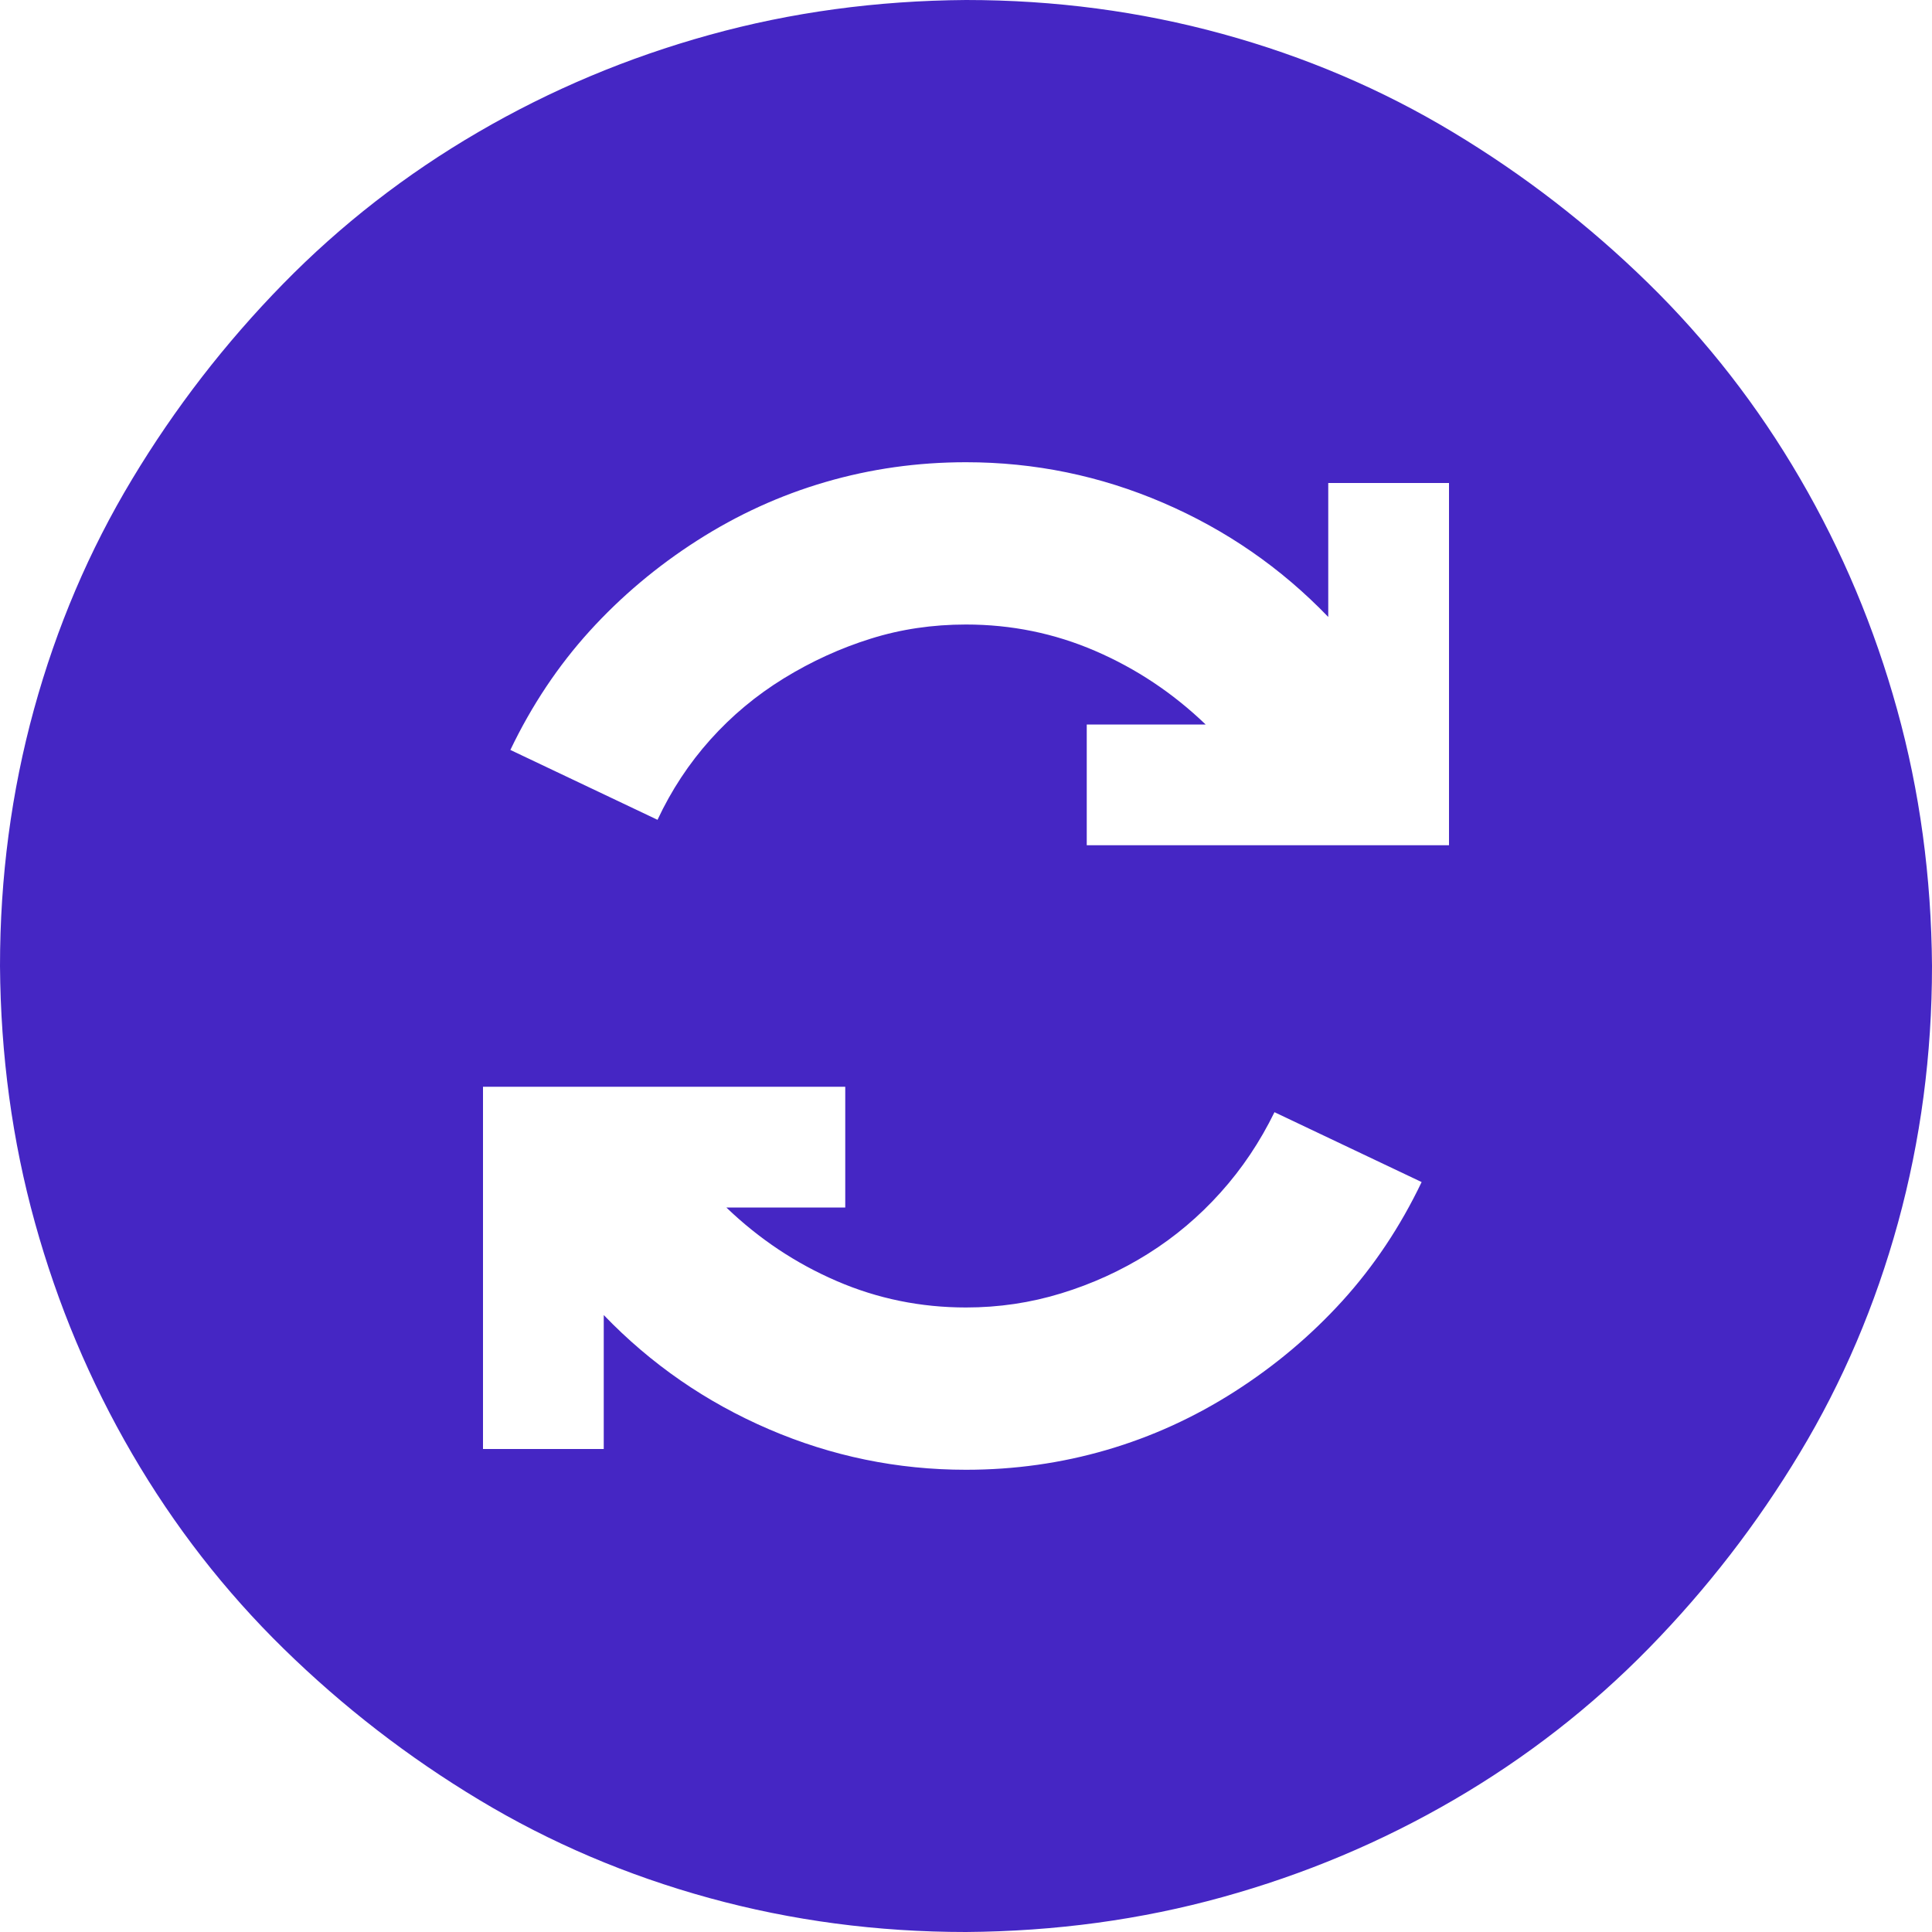 <svg width="24" height="24" viewBox="0 0 24 24" fill="none" xmlns="http://www.w3.org/2000/svg">
<g id="fluent-mdl2:sync-status-solid" clip-path="url(#clip0_2461_7712)">
<path id="Vector" d="M12 0C13.102 0 14.164 0.141 15.188 0.422C16.211 0.703 17.164 1.109 18.047 1.641C18.93 2.172 19.738 2.797 20.473 3.516C21.207 4.234 21.836 5.043 22.359 5.941C22.883 6.84 23.285 7.797 23.566 8.812C23.848 9.828 23.992 10.891 24 12C24 13.102 23.859 14.164 23.578 15.188C23.297 16.211 22.891 17.164 22.359 18.047C21.828 18.93 21.203 19.738 20.484 20.473C19.766 21.207 18.957 21.836 18.059 22.359C17.16 22.883 16.203 23.285 15.188 23.566C14.172 23.848 13.109 23.992 12 24C10.898 24 9.836 23.859 8.812 23.578C7.789 23.297 6.836 22.891 5.953 22.359C5.07 21.828 4.262 21.203 3.527 20.484C2.793 19.766 2.164 18.957 1.641 18.059C1.117 17.16 0.715 16.203 0.434 15.188C0.152 14.172 0.008 13.109 0 12C0 10.898 0.141 9.836 0.422 8.812C0.703 7.789 1.109 6.836 1.641 5.953C2.172 5.07 2.797 4.262 3.516 3.527C4.234 2.793 5.043 2.164 5.941 1.641C6.84 1.117 7.797 0.715 8.812 0.434C9.828 0.152 10.891 0.008 12 0ZM12 18.258C12.602 18.258 13.184 18.176 13.746 18.012C14.309 17.848 14.84 17.605 15.34 17.285C15.84 16.965 16.285 16.59 16.676 16.16C17.066 15.73 17.395 15.238 17.66 14.684L15.832 13.816C15.652 14.184 15.43 14.516 15.164 14.812C14.898 15.109 14.598 15.363 14.262 15.574C13.926 15.785 13.566 15.949 13.184 16.066C12.801 16.184 12.406 16.242 12 16.242C11.438 16.242 10.902 16.133 10.395 15.914C9.887 15.695 9.43 15.391 9.023 15H10.5V13.5H6V18H7.5V16.336C8.086 16.945 8.77 17.418 9.551 17.754C10.332 18.09 11.148 18.258 12 18.258ZM18 10.5V6H16.5V7.664C15.914 7.055 15.23 6.582 14.449 6.246C13.668 5.91 12.852 5.742 12 5.742C11.398 5.742 10.816 5.824 10.254 5.988C9.691 6.152 9.16 6.395 8.66 6.715C8.16 7.035 7.715 7.41 7.324 7.84C6.934 8.27 6.605 8.762 6.34 9.316L8.168 10.184C8.34 9.816 8.559 9.484 8.824 9.188C9.09 8.891 9.395 8.637 9.738 8.426C10.082 8.215 10.441 8.051 10.816 7.934C11.191 7.816 11.586 7.758 12 7.758C12.562 7.758 13.098 7.867 13.605 8.086C14.113 8.305 14.57 8.609 14.977 9H13.5V10.5H18Z" fill="#4526C4"/>
</g>
<defs>
<clipPath id="clip0_2461_7712">
<rect width="24" height="24" fill="white"/>
</clipPath>
</defs>
</svg>

